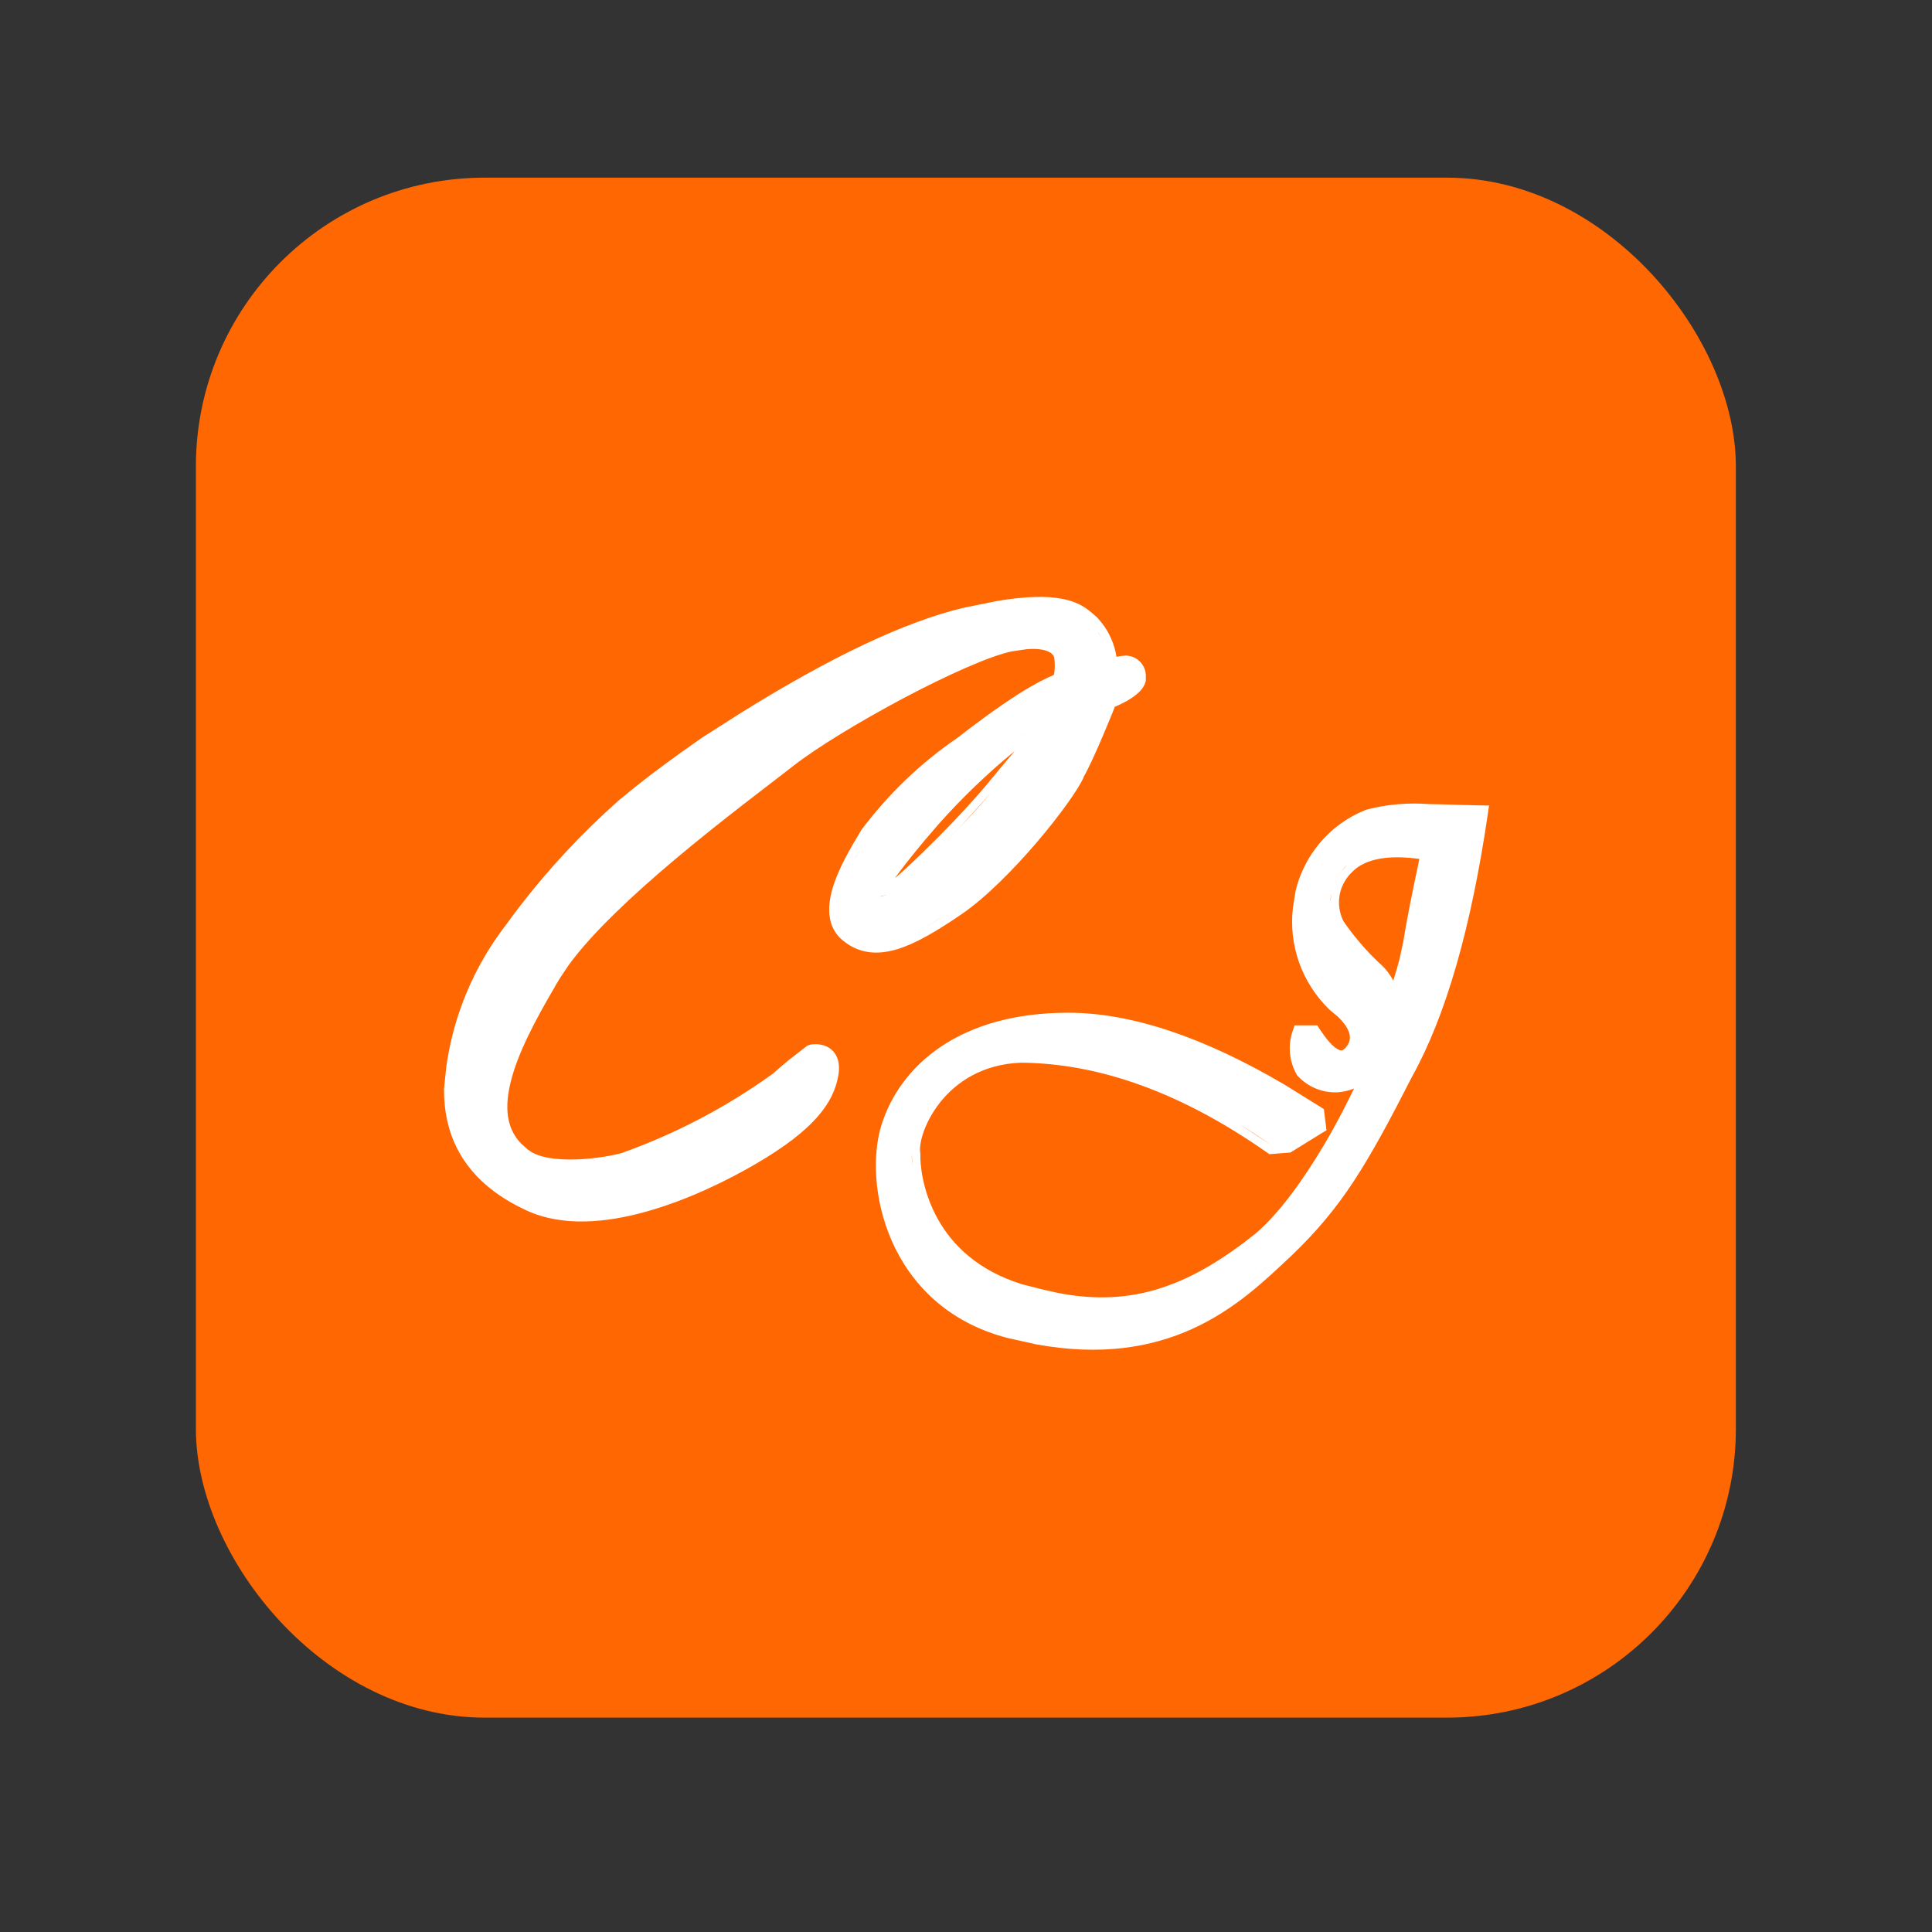 <?xml version="1.0" encoding="UTF-8"?> <svg xmlns="http://www.w3.org/2000/svg" width="48" height="48" viewBox="0 0 48 48" fill="none"><rect x="0" y="0" width="48" height="48" fill="#333333" stroke="none"/><rect x="4.867" y="4.414" width="38.26" height="38.26" rx="7.174" fill="#FF6702"></rect><path d="M33.948 20.115C34.458 19.982 34.987 19.938 35.513 19.978C35.781 19.979 36.213 20 36.754 20.009L36.995 20.013L36.96 20.255C36.544 23.073 35.92 25.244 35.081 26.752C33.951 28.962 33.344 29.989 32.09 31.193L32.088 31.195C31.495 31.748 30.715 32.528 29.591 33.03C28.599 33.473 27.351 33.696 25.734 33.398L25.018 33.238C23.516 32.844 22.617 31.877 22.157 30.832C21.701 29.796 21.67 28.672 21.904 27.936C22.371 26.471 23.842 25.161 26.535 25.161C28.111 25.161 29.911 25.768 31.93 26.957L32.809 27.503L32.892 27.556L32.903 27.654L32.94 27.947L32.956 28.082L32.839 28.152L32.06 28.634L32.009 28.638L31.614 28.67L31.538 28.675L31.476 28.632C29.364 27.154 27.329 26.419 25.369 26.402C24.403 26.438 23.753 26.889 23.355 27.39C23.155 27.643 23.019 27.91 22.94 28.14C22.859 28.378 22.847 28.555 22.863 28.637L22.867 28.661V28.688C22.858 28.892 22.905 29.59 23.31 30.304C23.659 30.921 24.281 31.561 25.386 31.905L25.89 32.034L25.9 32.036L26.27 32.119C27.117 32.287 27.865 32.264 28.567 32.082C29.373 31.873 30.134 31.454 30.928 30.855L30.936 30.848L31.195 30.647C31.802 30.128 32.398 29.278 32.875 28.478C33.215 27.908 33.48 27.377 33.641 27.044C33.5 27.1 33.351 27.136 33.196 27.139C32.861 27.146 32.538 27.018 32.296 26.787L32.287 26.778L32.241 26.73L32.225 26.712L32.213 26.691C32.121 26.53 32.066 26.349 32.049 26.164C32.032 25.979 32.054 25.793 32.115 25.618L32.165 25.474H32.727L32.789 25.572L32.941 25.786C32.989 25.847 33.034 25.899 33.076 25.942C33.163 26.029 33.231 26.07 33.277 26.087C33.317 26.1 33.34 26.098 33.362 26.087C33.392 26.072 33.438 26.034 33.493 25.946C33.573 25.802 33.543 25.652 33.433 25.485C33.376 25.4 33.305 25.321 33.235 25.255L33.047 25.099L33.023 25.08L33.024 25.078C32.689 24.752 32.432 24.354 32.276 23.914C32.121 23.475 32.068 23.006 32.123 22.544L32.185 22.151C32.274 21.765 32.444 21.401 32.682 21.081C32.999 20.654 33.429 20.323 33.923 20.126L33.948 20.115ZM27.578 33.307C27.413 33.318 27.242 33.322 27.065 33.32C27.242 33.322 27.413 33.318 27.578 33.307ZM26.78 33.31C26.825 33.313 26.869 33.315 26.913 33.316C26.869 33.315 26.825 33.313 26.78 33.31ZM26.498 33.29C26.542 33.294 26.585 33.297 26.628 33.3C26.585 33.297 26.542 33.294 26.498 33.29ZM27.731 33.294C27.763 33.291 27.795 33.288 27.826 33.285C27.795 33.288 27.763 33.291 27.731 33.294ZM26.185 33.254C26.233 33.26 26.282 33.266 26.33 33.271C26.282 33.266 26.233 33.26 26.185 33.254ZM27.959 33.268C27.999 33.263 28.039 33.258 28.079 33.252C28.039 33.258 27.999 33.263 27.959 33.268ZM25.827 33.198C25.904 33.212 25.98 33.224 26.055 33.235C25.98 33.224 25.904 33.212 25.827 33.198ZM28.203 33.231C28.246 33.224 28.288 33.216 28.33 33.208C28.288 33.216 28.246 33.224 28.203 33.231ZM28.413 33.19C28.467 33.179 28.52 33.167 28.572 33.154C28.52 33.167 28.467 33.179 28.413 33.19ZM25.492 33.132C25.579 33.15 25.664 33.169 25.748 33.184C25.664 33.169 25.579 33.15 25.492 33.132ZM29.081 33.005C28.942 33.053 28.798 33.096 28.649 33.135C28.798 33.096 28.942 33.053 29.081 33.005ZM24.826 32.96C24.906 32.985 24.988 33.01 25.072 33.032C25.186 33.062 25.298 33.089 25.408 33.114C25.298 33.089 25.186 33.062 25.072 33.032C24.988 33.01 24.906 32.985 24.826 32.96ZM24.576 32.872C24.616 32.887 24.657 32.9 24.698 32.915C24.657 32.9 24.616 32.887 24.576 32.872ZM29.418 32.872C29.436 32.864 29.453 32.857 29.471 32.849C29.453 32.857 29.436 32.864 29.418 32.872ZM24.354 32.778C24.393 32.796 24.433 32.812 24.473 32.829C24.433 32.812 24.393 32.796 24.354 32.778ZM24.126 32.667C24.168 32.689 24.21 32.709 24.253 32.73C24.21 32.709 24.168 32.689 24.126 32.667ZM29.781 32.701C29.794 32.694 29.807 32.687 29.819 32.68C29.807 32.687 29.794 32.694 29.781 32.701ZM23.939 32.56C23.966 32.577 23.994 32.593 24.023 32.609C23.994 32.593 23.966 32.577 23.939 32.56ZM29.987 32.588C30.07 32.541 30.15 32.495 30.229 32.446C30.15 32.495 30.07 32.541 29.987 32.588ZM23.73 32.426C23.764 32.45 23.799 32.472 23.834 32.495C23.799 32.472 23.764 32.45 23.73 32.426ZM30.309 32.394C30.392 32.34 30.474 32.285 30.554 32.229C30.474 32.285 30.392 32.34 30.309 32.394ZM23.559 32.301C23.586 32.323 23.614 32.344 23.643 32.365C23.614 32.344 23.586 32.323 23.559 32.301ZM23.377 32.152C23.407 32.178 23.437 32.204 23.468 32.229C23.437 32.204 23.407 32.178 23.377 32.152ZM30.641 32.166C30.719 32.109 30.795 32.052 30.869 31.994C30.795 32.052 30.719 32.109 30.641 32.166ZM23.231 32.018C23.254 32.04 23.277 32.062 23.301 32.084C23.277 32.062 23.254 32.04 23.231 32.018ZM31.943 31.04C31.648 31.315 31.315 31.637 30.923 31.951C31.116 31.796 31.296 31.64 31.463 31.488L31.943 31.04ZM23.088 31.871C23.104 31.888 23.12 31.906 23.137 31.924C23.12 31.906 23.104 31.888 23.088 31.871ZM22.95 31.714C22.967 31.734 22.983 31.754 23 31.774C22.983 31.754 22.967 31.734 22.95 31.714ZM24.444 31.728C24.463 31.739 24.483 31.749 24.503 31.759C24.476 31.744 24.448 31.73 24.422 31.715L24.444 31.728ZM22.673 31.338C22.697 31.375 22.722 31.414 22.748 31.451C22.722 31.414 22.697 31.375 22.673 31.338ZM22.533 31.109C22.567 31.169 22.602 31.227 22.639 31.286C22.602 31.227 22.567 31.169 22.533 31.109ZM23.167 30.479C23.256 30.628 23.36 30.776 23.48 30.922C23.36 30.776 23.256 30.628 23.167 30.479ZM22.209 30.374C22.222 30.412 22.236 30.45 22.25 30.488C22.236 30.45 22.222 30.412 22.209 30.374ZM24.77 14.932C25.517 14.807 26.021 14.807 26.382 14.876C26.626 14.922 26.805 14.999 26.946 15.09C27.014 15.133 27.074 15.181 27.125 15.224L27.256 15.339L27.27 15.353L27.382 15.486C27.57 15.729 27.691 16.016 27.739 16.318C27.817 16.302 27.896 16.291 27.976 16.288H28.001L28.101 16.306C28.132 16.316 28.164 16.328 28.193 16.343C28.253 16.374 28.306 16.417 28.35 16.468C28.393 16.52 28.425 16.58 28.445 16.644C28.464 16.703 28.471 16.764 28.468 16.825V16.915L28.46 16.943C28.424 17.071 28.331 17.171 28.25 17.24C28.164 17.314 28.061 17.379 27.97 17.429C27.877 17.48 27.788 17.521 27.723 17.55C27.714 17.553 27.705 17.554 27.697 17.557C27.681 17.598 27.662 17.654 27.636 17.718C27.576 17.864 27.494 18.063 27.405 18.272C27.24 18.661 27.037 19.109 26.919 19.309L26.922 19.312C26.853 19.471 26.699 19.712 26.502 19.986C26.302 20.265 26.046 20.591 25.761 20.925C25.194 21.588 24.498 22.299 23.883 22.718C23.292 23.121 22.759 23.443 22.28 23.586C21.786 23.733 21.326 23.694 20.923 23.351C20.701 23.162 20.611 22.911 20.601 22.652C20.591 22.399 20.655 22.132 20.746 21.884C20.927 21.389 21.237 20.899 21.392 20.634L21.406 20.613C22.072 19.725 22.878 18.952 23.795 18.326C24.672 17.644 25.246 17.267 25.62 17.052C25.808 16.943 25.946 16.875 26.046 16.829C26.095 16.806 26.135 16.79 26.164 16.777C26.17 16.774 26.176 16.77 26.181 16.767C26.182 16.764 26.186 16.761 26.186 16.757C26.197 16.714 26.203 16.652 26.205 16.582C26.207 16.514 26.204 16.445 26.199 16.393C26.197 16.368 26.195 16.348 26.192 16.335C26.179 16.305 26.19 16.316 26.166 16.281C26.151 16.259 26.122 16.228 26.066 16.198C25.981 16.152 25.813 16.104 25.502 16.13L25.139 16.183C24.873 16.238 24.474 16.382 23.997 16.591C23.525 16.797 22.987 17.061 22.448 17.346C21.366 17.92 20.29 18.575 19.717 19.023C19.123 19.488 17.932 20.373 16.752 21.367C15.713 22.242 14.708 23.182 14.131 23.974L13.911 24.303L13.795 24.495L13.797 24.497C13.291 25.356 12.851 26.19 12.68 26.913C12.595 27.272 12.579 27.59 12.645 27.862C12.693 28.062 12.788 28.244 12.941 28.406L13.115 28.561L13.122 28.565L13.213 28.628C13.315 28.686 13.449 28.732 13.609 28.762C13.82 28.802 14.062 28.814 14.305 28.806C14.787 28.792 15.247 28.703 15.442 28.648C16.782 28.171 18.049 27.507 19.202 26.675C19.334 26.556 19.469 26.442 19.606 26.33L20.055 25.981L20.078 25.972C20.112 25.958 20.148 25.951 20.171 25.948C20.2 25.944 20.235 25.942 20.273 25.942C20.345 25.943 20.442 25.955 20.538 26C20.638 26.047 20.735 26.131 20.792 26.262C20.847 26.388 20.858 26.539 20.829 26.714C20.713 27.4 20.227 28.07 18.782 28.914C18.06 29.336 17.076 29.817 16.061 30.101C15.054 30.383 13.977 30.481 13.099 30.081C12.254 29.696 11.732 29.196 11.424 28.657C11.117 28.12 11.031 27.561 11.031 27.069V27.054L11.088 26.502C11.267 25.225 11.775 24.013 12.565 22.986C13.39 21.845 14.34 20.798 15.396 19.866L15.399 19.864L15.808 19.53C16.249 19.179 16.793 18.779 17.441 18.328L17.447 18.324L18.424 17.701C20.65 16.317 22.49 15.445 23.939 15.1L24.77 14.932ZM14.597 30.13C14.662 30.127 14.728 30.123 14.794 30.118C14.728 30.123 14.662 30.127 14.597 30.13ZM14.017 30.109C14.039 30.112 14.061 30.114 14.083 30.116C14.061 30.114 14.039 30.112 14.017 30.109ZM14.938 30.106C14.999 30.1 15.06 30.091 15.121 30.083C15.06 30.091 14.999 30.1 14.938 30.106ZM13.698 30.055C13.724 30.061 13.751 30.066 13.777 30.071C13.751 30.066 13.724 30.061 13.698 30.055ZM15.976 29.904C15.75 29.966 15.523 30.019 15.298 30.057C15.523 30.019 15.75 29.966 15.976 29.904ZM13.555 30.019C13.58 30.026 13.605 30.033 13.631 30.04C13.605 30.033 13.58 30.026 13.555 30.019ZM13.405 29.972C13.429 29.981 13.453 29.989 13.477 29.997C13.453 29.989 13.429 29.981 13.405 29.972ZM22.068 29.85C22.072 29.866 22.075 29.882 22.078 29.897C22.075 29.882 22.072 29.866 22.068 29.85ZM12.924 29.756C13.008 29.8 13.095 29.844 13.188 29.887C13.095 29.844 13.008 29.8 12.924 29.756ZM16.145 29.854C16.202 29.837 16.258 29.82 16.314 29.802C16.258 29.82 16.202 29.837 16.145 29.854ZM16.529 29.73C16.567 29.717 16.605 29.704 16.643 29.69C16.605 29.704 16.567 29.717 16.529 29.73ZM12.659 29.603C12.711 29.636 12.765 29.667 12.82 29.698C12.765 29.667 12.711 29.636 12.659 29.603ZM16.851 29.613C16.899 29.595 16.947 29.576 16.994 29.556C16.947 29.576 16.899 29.595 16.851 29.613ZM12.445 29.458C12.488 29.489 12.532 29.519 12.578 29.55C12.532 29.519 12.488 29.489 12.445 29.458ZM22.009 29.493C22.011 29.506 22.012 29.52 22.014 29.533C22.012 29.52 22.011 29.506 22.009 29.493ZM17.183 29.478C17.224 29.461 17.264 29.443 17.305 29.425C17.264 29.443 17.224 29.461 17.183 29.478ZM12.246 29.302C12.284 29.334 12.323 29.365 12.363 29.396C12.323 29.365 12.284 29.334 12.246 29.302ZM17.51 29.335C17.555 29.314 17.599 29.293 17.644 29.272C17.599 29.293 17.555 29.314 17.51 29.335ZM12.072 29.145C12.102 29.174 12.132 29.203 12.163 29.231C12.132 29.203 12.102 29.174 12.072 29.145ZM21.977 29.018C21.979 29.081 21.979 29.145 21.982 29.209C21.979 29.145 21.979 29.081 21.977 29.018ZM22.683 29.106C22.674 29.048 22.669 28.993 22.664 28.943L22.655 28.678C22.651 28.764 22.655 28.914 22.683 29.106ZM18.122 29.035C18.023 29.087 17.922 29.138 17.817 29.189C17.912 29.143 18.005 29.096 18.096 29.05L18.122 29.035ZM11.884 28.943C11.919 28.985 11.955 29.026 11.994 29.067C11.955 29.026 11.919 28.985 11.884 28.943ZM11.609 28.553C11.677 28.672 11.757 28.789 11.85 28.903C11.757 28.789 11.677 28.672 11.609 28.553ZM21.987 28.661C21.982 28.733 21.976 28.808 21.975 28.884C21.976 28.808 21.982 28.733 21.987 28.661ZM22.03 28.315C22.015 28.395 22.003 28.479 21.994 28.565C22.003 28.479 22.015 28.395 22.03 28.315ZM29.801 27.37C30.131 27.539 30.463 27.727 30.797 27.932L31.597 28.458C30.993 28.036 30.394 27.674 29.801 27.37ZM11.438 28.192C11.454 28.233 11.471 28.273 11.489 28.314C11.471 28.273 11.454 28.233 11.438 28.192ZM19.427 28.243C19.455 28.223 19.483 28.203 19.51 28.182C19.483 28.203 19.455 28.223 19.427 28.243ZM11.374 28.005C11.389 28.055 11.405 28.105 11.424 28.155C11.405 28.105 11.389 28.055 11.374 28.005ZM19.77 27.975C19.776 27.97 19.782 27.966 19.788 27.961C19.782 27.966 19.776 27.97 19.77 27.975ZM11.318 27.798C11.291 27.673 11.272 27.549 11.26 27.427C11.272 27.549 11.291 27.673 11.318 27.798ZM32.254 27.401C32.123 27.32 31.993 27.242 31.864 27.166C31.993 27.242 32.123 27.32 32.254 27.401ZM20.204 27.542C20.217 27.526 20.23 27.512 20.242 27.497C20.23 27.512 20.217 27.526 20.204 27.542ZM20.267 27.465C20.286 27.439 20.303 27.414 20.32 27.389C20.303 27.414 20.286 27.439 20.267 27.465ZM20.358 27.332C20.366 27.32 20.373 27.309 20.38 27.298C20.373 27.309 20.366 27.32 20.358 27.332ZM20.484 27.108C20.488 27.099 20.492 27.09 20.496 27.082C20.492 27.09 20.488 27.099 20.484 27.108ZM11.265 26.813C11.258 26.881 11.252 26.949 11.247 27.017C11.252 26.949 11.258 26.881 11.265 26.813ZM31.51 26.962C31.489 26.95 31.469 26.938 31.448 26.927C31.469 26.938 31.489 26.95 31.51 26.962ZM32.82 26.866C32.832 26.87 32.844 26.874 32.855 26.878C32.844 26.874 32.832 26.87 32.82 26.866ZM27.439 26.464C27.848 26.567 28.26 26.699 28.675 26.861C28.26 26.699 27.848 26.567 27.439 26.464ZM31.173 26.776C31.132 26.754 31.092 26.732 31.052 26.711C31.092 26.732 31.132 26.754 31.173 26.776ZM32.544 26.718C32.556 26.727 32.569 26.736 32.582 26.745C32.569 26.736 32.556 26.727 32.544 26.718ZM11.339 26.279C11.314 26.419 11.294 26.56 11.277 26.702C11.294 26.56 11.314 26.419 11.339 26.279ZM30.778 26.57C30.728 26.544 30.677 26.519 30.627 26.494C30.677 26.519 30.728 26.544 30.778 26.57ZM30.435 26.401C30.366 26.369 30.298 26.336 30.23 26.305C30.298 26.336 30.366 26.369 30.435 26.401ZM30.033 26.218C29.978 26.193 29.923 26.169 29.868 26.146C29.923 26.169 29.978 26.193 30.033 26.218ZM11.389 26.025C11.376 26.084 11.365 26.143 11.354 26.202C11.365 26.143 11.376 26.084 11.389 26.025ZM29.652 26.057C29.6 26.036 29.548 26.016 29.496 25.996C29.548 26.016 29.6 26.036 29.652 26.057ZM11.454 25.747C11.437 25.814 11.421 25.882 11.405 25.95C11.421 25.882 11.437 25.814 11.454 25.747ZM29.279 25.914C29.224 25.894 29.17 25.875 29.115 25.856C29.17 25.875 29.224 25.894 29.279 25.914ZM28.93 25.793C28.868 25.773 28.807 25.754 28.746 25.735C28.807 25.754 28.868 25.773 28.93 25.793ZM11.505 25.558C11.492 25.605 11.479 25.651 11.467 25.698C11.479 25.651 11.492 25.605 11.505 25.558ZM28.555 25.678C28.503 25.664 28.45 25.65 28.398 25.637C28.45 25.65 28.503 25.664 28.555 25.678ZM28.201 25.586C28.164 25.577 28.127 25.569 28.09 25.56C28.127 25.569 28.164 25.577 28.201 25.586ZM27.835 25.506C27.829 25.505 27.823 25.504 27.817 25.503C27.823 25.504 27.829 25.505 27.835 25.506ZM27.51 25.45C27.479 25.445 27.448 25.441 27.418 25.437C27.448 25.441 27.479 25.445 27.51 25.45ZM27.188 25.408C27.16 25.405 27.131 25.404 27.104 25.401C27.131 25.404 27.16 25.405 27.188 25.408ZM11.78 24.768C11.768 24.797 11.757 24.826 11.745 24.854C11.757 24.826 11.768 24.797 11.78 24.768ZM11.88 24.539C11.866 24.57 11.852 24.602 11.838 24.634C11.852 24.602 11.866 24.57 11.88 24.539ZM11.992 24.303C11.978 24.332 11.964 24.36 11.95 24.388C11.964 24.36 11.978 24.332 11.992 24.303ZM35.264 21.34C34.459 21.229 33.919 21.352 33.62 21.638L33.615 21.645C33.443 21.8 33.325 22.006 33.283 22.234C33.243 22.457 33.277 22.688 33.379 22.89C33.633 23.258 33.925 23.598 34.247 23.908C34.399 24.034 34.522 24.189 34.616 24.362C34.676 24.174 34.732 23.985 34.778 23.794L34.865 23.39C34.933 22.954 35.065 22.271 35.264 21.34ZM12.11 24.077C12.086 24.122 12.062 24.166 12.038 24.212C12.062 24.166 12.086 24.122 12.11 24.077ZM21.763 23.454C21.797 23.454 21.831 23.452 21.866 23.449C21.831 23.452 21.797 23.454 21.763 23.454ZM21.622 23.444C21.652 23.448 21.682 23.451 21.712 23.452C21.682 23.451 21.652 23.448 21.622 23.444ZM22.378 23.328C22.212 23.39 22.055 23.43 21.905 23.446C22.055 23.43 22.212 23.39 22.378 23.328ZM21.48 23.416C21.51 23.424 21.539 23.431 21.569 23.436C21.539 23.431 21.51 23.424 21.48 23.416ZM21.352 23.371C21.382 23.383 21.411 23.395 21.441 23.404C21.411 23.395 21.382 23.383 21.352 23.371ZM21.224 23.305C21.25 23.321 21.276 23.336 21.303 23.349C21.276 23.336 21.25 23.321 21.224 23.305ZM22.412 23.315C22.46 23.297 22.508 23.277 22.558 23.255C22.508 23.277 22.46 23.297 22.412 23.315ZM21.061 23.19C21.1 23.224 21.141 23.254 21.182 23.281C21.141 23.254 21.1 23.224 21.061 23.19ZM22.576 23.246C22.616 23.228 22.656 23.208 22.697 23.188C22.656 23.208 22.616 23.228 22.576 23.246ZM20.972 23.098C20.975 23.102 20.978 23.107 20.981 23.111C20.978 23.107 20.975 23.102 20.972 23.098ZM23.764 22.542C23.474 22.739 23.204 22.912 22.952 23.053C23.075 22.985 23.203 22.909 23.335 22.826L23.764 22.542ZM20.814 22.66C20.816 22.688 20.82 22.714 20.824 22.741C20.82 22.714 20.816 22.688 20.814 22.66ZM20.817 22.504C20.815 22.54 20.813 22.575 20.814 22.61C20.813 22.575 20.814 22.54 20.817 22.504ZM33.075 22.197C33.054 22.311 33.05 22.427 33.062 22.542C33.057 22.496 33.055 22.451 33.056 22.405L33.075 22.197ZM20.886 22.141C20.855 22.249 20.833 22.356 20.821 22.459C20.833 22.356 20.855 22.249 20.886 22.141ZM32.384 22.247C32.378 22.273 32.373 22.298 32.368 22.324C32.373 22.298 32.378 22.273 32.384 22.247ZM22.026 22.231L21.844 22.278C21.828 22.279 21.813 22.277 21.802 22.272C21.851 22.293 21.951 22.255 22.026 22.231ZM20.934 21.996C20.92 22.034 20.907 22.072 20.895 22.11C20.907 22.072 20.92 22.034 20.934 21.996ZM33.474 21.486C33.311 21.631 33.19 21.816 33.121 22.021C33.168 21.882 33.239 21.751 33.331 21.637L33.474 21.486ZM16.331 21.446C16.131 21.618 15.933 21.792 15.739 21.968C15.933 21.792 16.131 21.618 16.331 21.446ZM21.077 21.645C21.046 21.712 21.017 21.78 20.989 21.848C21.017 21.78 21.046 21.712 21.077 21.645ZM25.211 18.66C24.531 19.215 23.897 19.825 23.314 20.482L22.974 20.877C22.63 21.291 22.393 21.594 22.236 21.813C22.244 21.807 22.254 21.801 22.262 21.795C22.44 21.642 22.667 21.431 22.917 21.188C23.419 20.702 24.006 20.091 24.457 19.563C24.765 19.186 25.014 18.891 25.211 18.66ZM32.549 21.731C32.54 21.751 32.532 21.77 32.523 21.79C32.532 21.77 32.54 21.751 32.549 21.731ZM23.859 20.537C23.418 21.001 22.959 21.451 22.607 21.77C23.172 21.257 24.014 20.409 24.619 19.701L23.859 20.537ZM21.265 21.273C21.211 21.372 21.158 21.476 21.106 21.583C21.268 21.248 21.458 20.942 21.575 20.741L21.265 21.273ZM20.623 18.148C20.208 18.407 19.848 18.651 19.586 18.855C19.848 18.651 20.208 18.407 20.623 18.148ZM26.905 18.873C26.961 18.753 27.022 18.616 27.083 18.475C27.022 18.616 26.961 18.753 26.905 18.873ZM25.89 17.874C25.556 18.114 25.232 18.367 24.917 18.631C25.097 18.48 25.28 18.332 25.467 18.189C25.606 18.082 25.747 17.976 25.89 17.874ZM24.47 18.082C24.3 18.207 24.116 18.347 23.916 18.503C24.116 18.347 24.3 18.207 24.47 18.082ZM18.486 17.912C18.213 18.082 17.935 18.261 17.65 18.447C17.935 18.261 18.213 18.082 18.486 17.912ZM24.979 17.718C24.862 17.798 24.736 17.888 24.6 17.987C24.736 17.888 24.862 17.798 24.979 17.718ZM19.349 17.389C19.157 17.502 18.963 17.621 18.766 17.742C18.963 17.621 19.157 17.502 19.349 17.389ZM25.71 17.246C25.537 17.346 25.319 17.482 25.046 17.67C25.319 17.483 25.537 17.346 25.71 17.246ZM25.904 17.137C25.86 17.161 25.812 17.187 25.76 17.217C25.812 17.187 25.86 17.161 25.904 17.137ZM20.052 16.985C20.033 16.995 20.015 17.006 19.996 17.016C20.015 17.006 20.033 16.995 20.052 16.985ZM26.41 16.702C26.414 16.665 26.415 16.626 26.416 16.588C26.414 16.664 26.408 16.742 26.393 16.805L26.41 16.702ZM27.541 16.43C27.537 16.389 27.531 16.347 27.523 16.306C27.531 16.347 27.537 16.389 27.541 16.43ZM27.441 16.019C27.474 16.104 27.499 16.192 27.518 16.281C27.499 16.192 27.474 16.104 27.441 16.019ZM21.484 16.24C21.462 16.25 21.44 16.262 21.418 16.272C21.44 16.262 21.462 16.25 21.484 16.24ZM27.423 15.975C27.409 15.943 27.395 15.912 27.38 15.881C27.395 15.912 27.409 15.943 27.423 15.975ZM22.219 15.91C22.179 15.927 22.139 15.943 22.099 15.961C22.139 15.943 22.179 15.927 22.219 15.91ZM27.279 15.71C27.311 15.757 27.34 15.805 27.366 15.855C27.346 15.816 27.326 15.777 27.302 15.739L27.279 15.71ZM22.542 15.776C22.492 15.796 22.443 15.816 22.393 15.837C22.443 15.816 22.492 15.796 22.542 15.776ZM22.905 15.637C22.848 15.658 22.789 15.68 22.73 15.702C22.789 15.68 22.848 15.658 22.905 15.637ZM23.064 15.581C23.056 15.583 23.049 15.586 23.042 15.589C23.148 15.551 23.253 15.517 23.355 15.484L23.064 15.581ZM22.157 30.208C22.172 30.257 22.187 30.306 22.203 30.355C22.187 30.306 22.172 30.257 22.157 30.208ZM11.52 28.383C11.546 28.437 11.575 28.491 11.605 28.546C11.575 28.491 11.546 28.437 11.52 28.383ZM11.323 27.816C11.335 27.867 11.348 27.919 11.363 27.971C11.348 27.919 11.335 27.867 11.323 27.816ZM11.323 27.816C11.322 27.81 11.32 27.804 11.318 27.798C11.32 27.804 11.322 27.81 11.323 27.816ZM32.55 27.59C32.45 27.526 32.352 27.462 32.254 27.401C32.352 27.462 32.45 27.526 32.55 27.59ZM26.726 19.228C26.752 19.187 26.783 19.127 26.819 19.054C26.783 19.127 26.752 19.187 26.726 19.228ZM27.552 16.6C27.552 16.551 27.549 16.502 27.544 16.454C27.549 16.502 27.552 16.551 27.552 16.6Z" fill="white"></path></svg> 